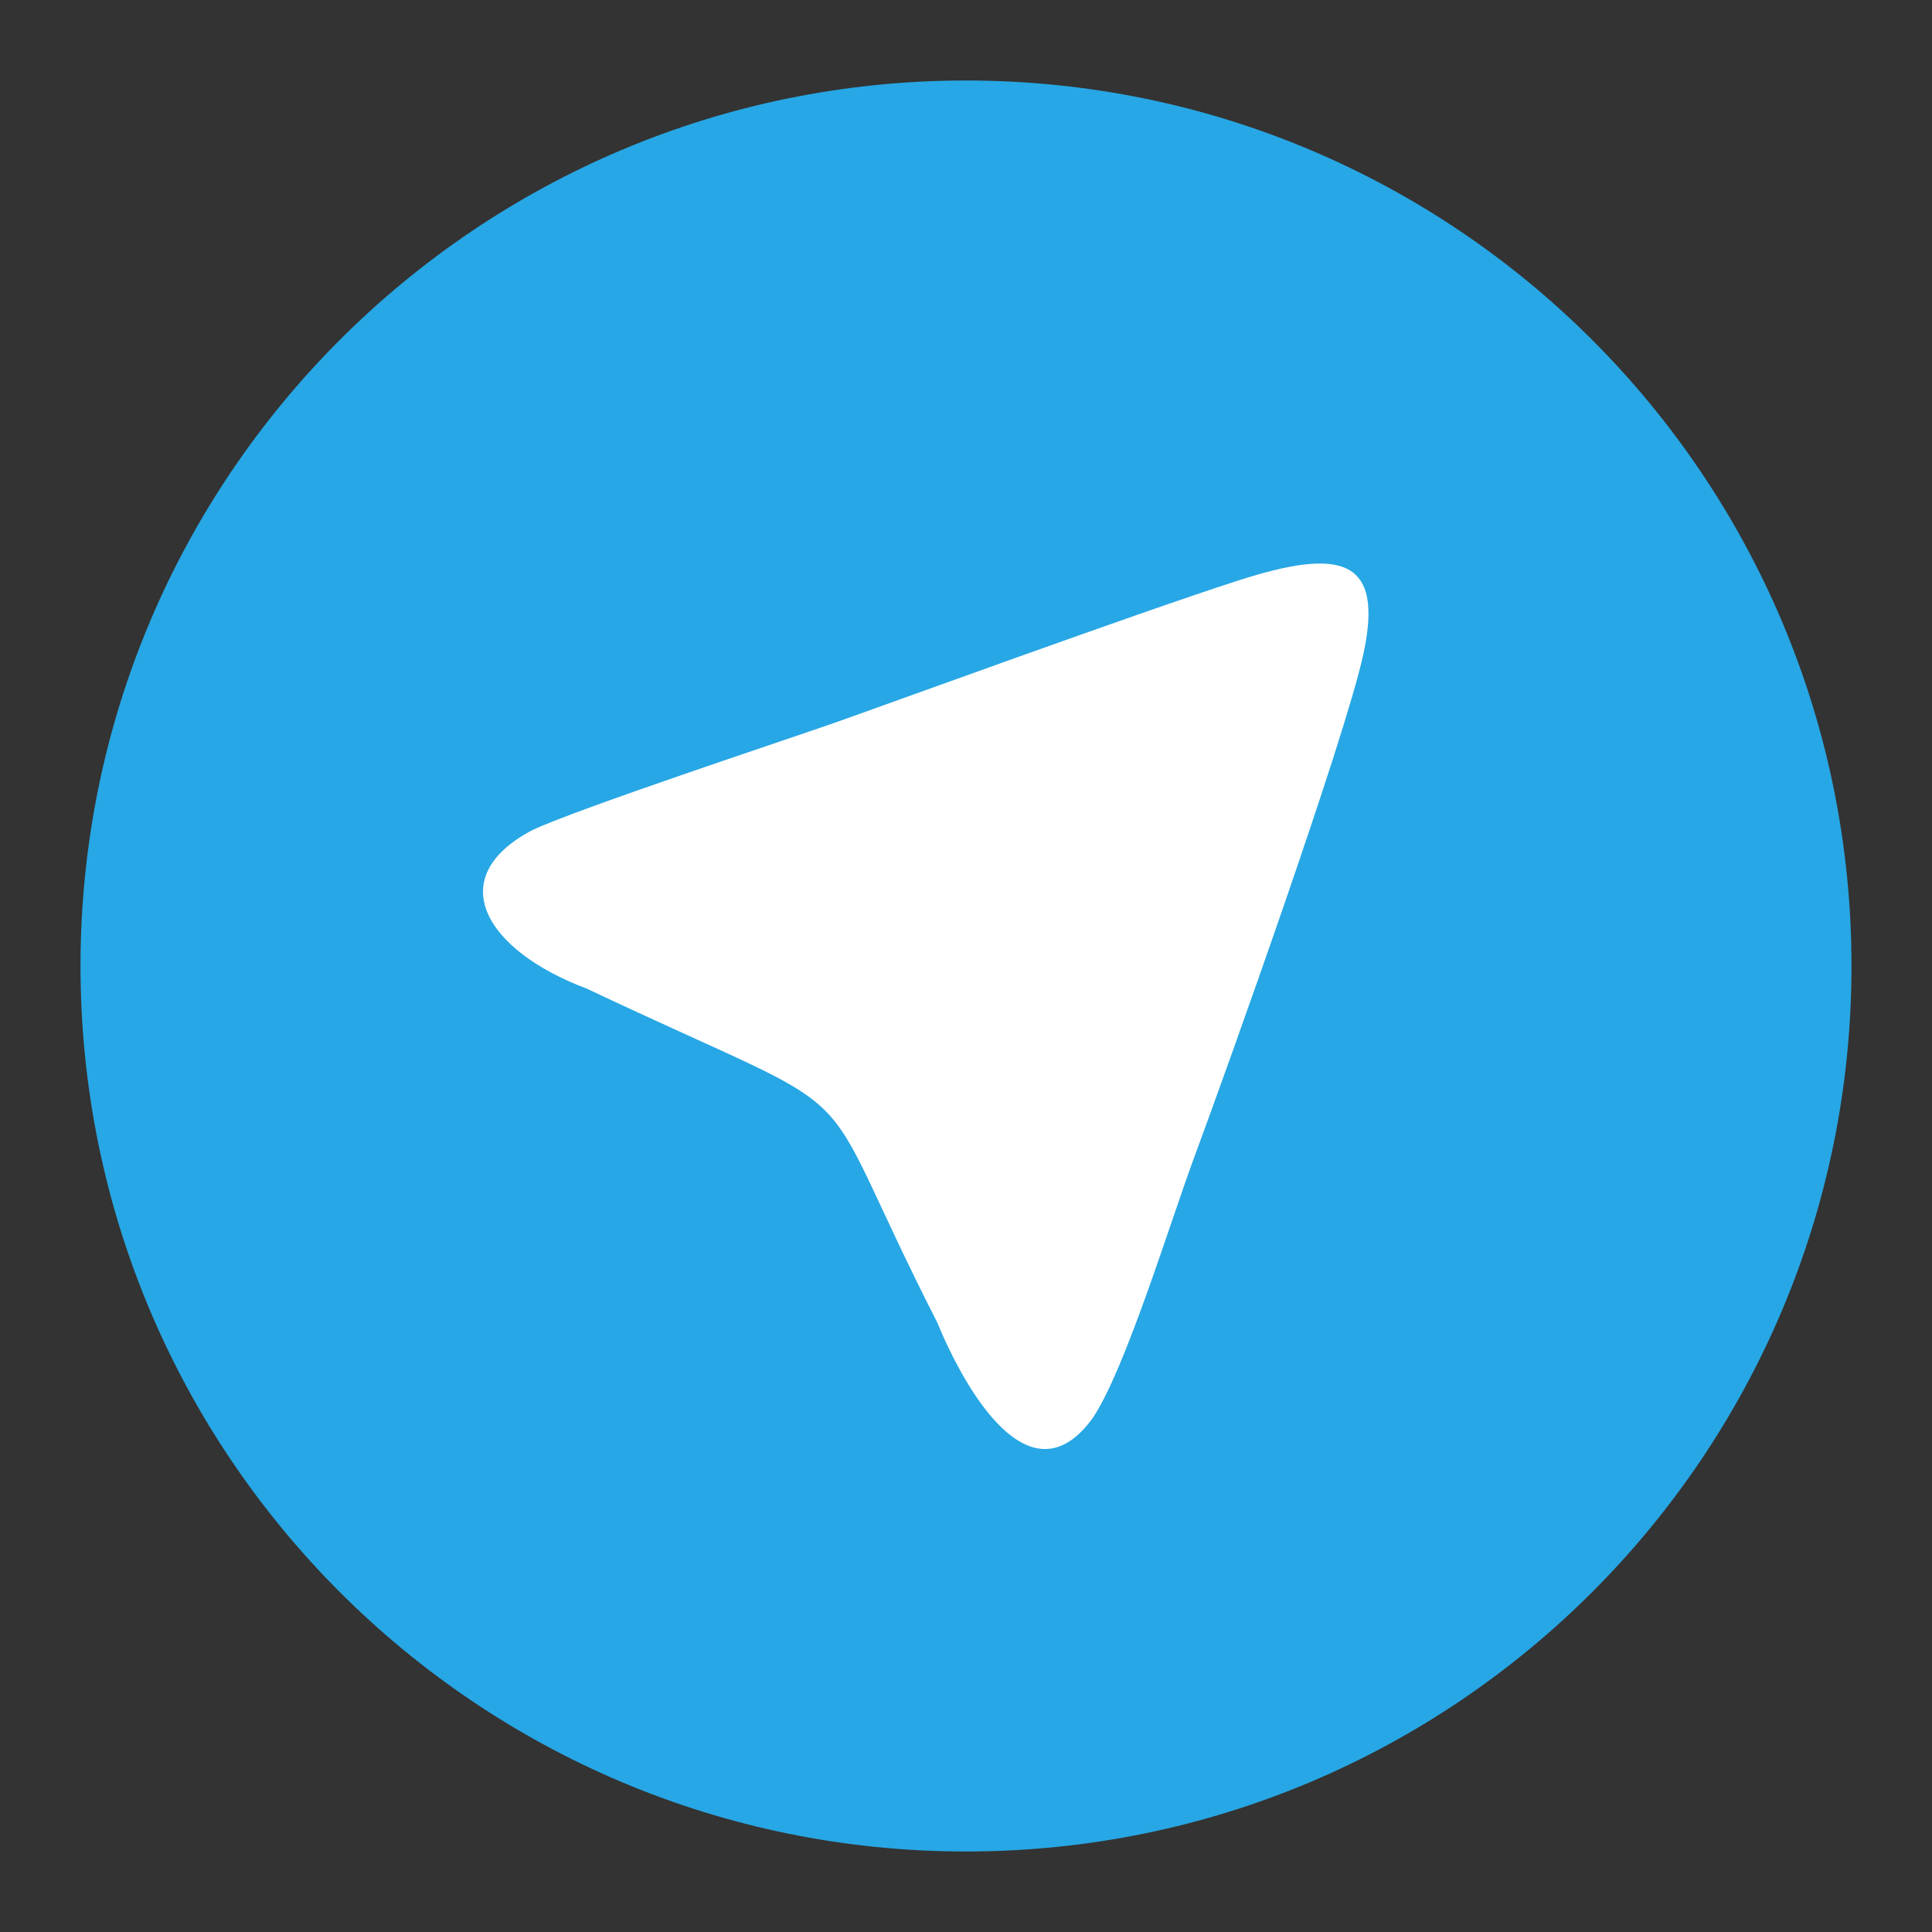 <svg width="24" height="24" viewBox="0 0 24 24" fill="none" xmlns="http://www.w3.org/2000/svg">
<rect x="0" y="0" width="24" height="24" fill="#333333" stroke="none"/>
<path d="M23 12C23 18.075 18.075 23 12 23C5.925 23 1 18.075 1 12C1 5.925 5.925 1 12 1C18.075 1 23 5.925 23 12Z" fill="#27A7E5"/>
<path d="M14.845 14.349C15.243 13.277 16.701 9.201 16.935 8.131C17.2 6.923 16.646 6.805 15.386 7.21C14.126 7.615 10.894 8.795 10.35 8.985C9.806 9.176 7.158 10.052 6.609 10.314C5.488 10.906 6.033 11.81 7.287 12.28C11.034 14.052 9.97 13.149 11.642 16.427C11.987 17.264 12.798 18.691 13.576 17.613C13.985 16.999 14.532 15.192 14.845 14.349Z" fill="white"/>
</svg>
